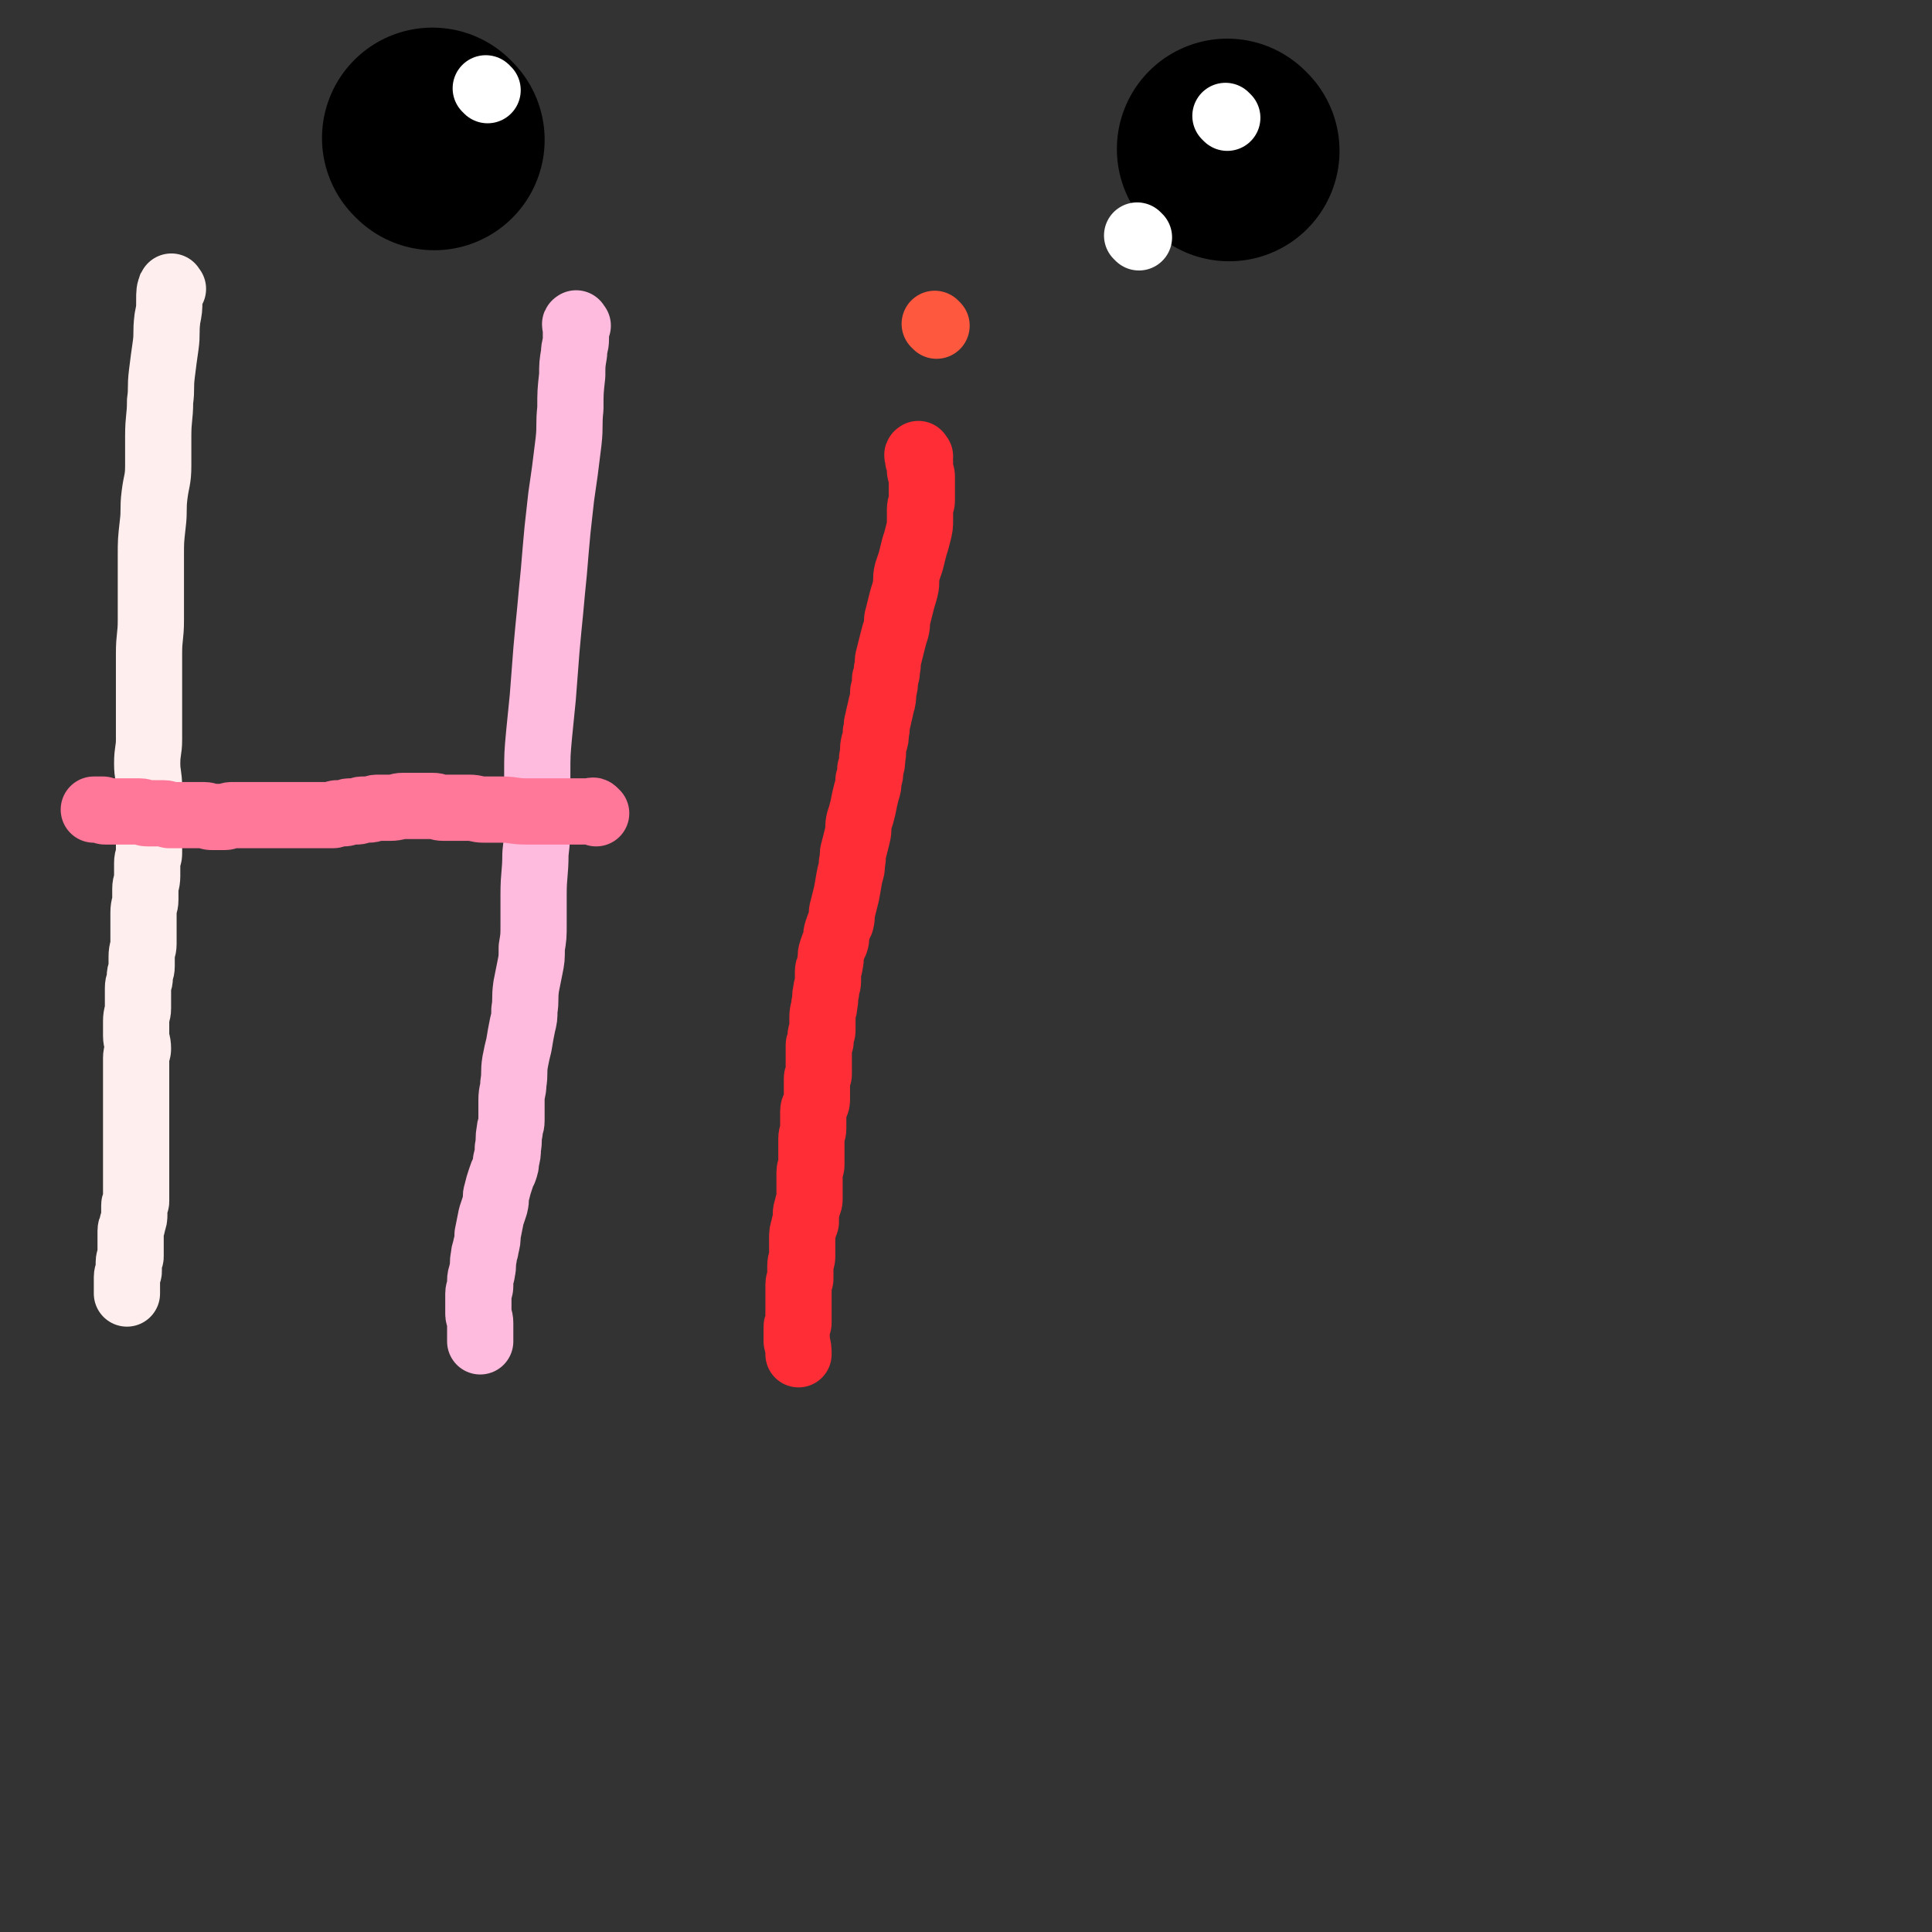 <svg viewBox='0 0 1050 1050' version='1.1' xmlns='http://www.w3.org/2000/svg' xmlns:xlink='http://www.w3.org/1999/xlink'><rect x="0" y="0" width="1050" height="1050" fill="#333333" stroke="none"/><g fill='none' stroke='#FFEEEE' stroke-width='36' stroke-linecap='round' stroke-linejoin='round'><path d='M94,157c-1,-1 -1,-2 -1,-1 -1,2 -1,3 -1,7 0,5 0,5 -1,10 -1,8 0,8 -1,15 -1,7 -1,7 -2,15 -1,8 0,8 -1,15 0,9 -1,9 -1,19 0,8 0,8 0,16 0,8 -1,8 -2,16 -1,8 0,8 -1,16 -1,9 -1,9 -1,17 0,9 0,9 0,17 0,9 0,9 0,18 0,9 -1,9 -1,18 0,9 0,9 0,18 0,8 0,8 0,15 0,7 0,7 0,14 0,6 -1,6 -1,13 0,6 1,6 1,13 0,8 0,8 0,16 0,3 0,3 0,6 0,5 0,5 0,10 0,2 0,2 0,4 0,2 -1,2 -1,5 0,4 0,4 0,7 0,4 -1,4 -1,7 0,3 0,3 0,6 0,3 -1,3 -1,7 0,4 0,4 0,8 0,2 0,2 0,4 0,2 0,2 0,5 0,3 -1,3 -1,7 0,2 0,2 0,5 0,3 -1,3 -1,6 0,3 -1,3 -1,6 0,5 0,5 0,11 0,3 -1,3 -1,7 0,4 0,4 0,8 0,3 1,3 1,7 0,2 -1,2 -1,5 0,3 0,3 0,6 0,3 0,3 0,6 0,1 0,1 0,3 0,3 0,3 0,6 0,4 0,4 0,8 0,3 0,3 0,6 0,2 0,2 0,5 0,2 0,2 0,4 0,4 0,4 0,8 0,1 0,1 0,3 0,1 0,1 0,3 0,2 0,2 0,4 0,2 0,2 0,4 0,1 0,1 0,3 0,3 0,3 0,6 0,1 0,1 0,3 0,1 -1,1 -1,2 0,1 0,1 0,3 0,1 0,1 0,2 0,2 0,2 -1,5 0,2 -1,2 -1,4 0,1 0,1 0,2 0,1 0,1 0,2 0,2 0,2 0,4 0,1 0,1 0,2 0,2 0,2 0,4 0,1 -1,1 -1,3 0,1 0,1 0,2 0,1 0,1 0,3 0,1 -1,1 -1,3 0,1 0,1 0,2 0,1 0,1 0,2 0,1 0,1 0,2 0,0 0,0 0,1 0,1 0,1 0,2 '/></g>
<g fill='none' stroke='#FFBBDD' stroke-width='36' stroke-linecap='round' stroke-linejoin='round'><path d='M314,177c-1,-1 -1,-2 -1,-1 -1,0 0,1 0,2 0,3 0,3 0,6 0,4 -1,4 -1,8 -1,6 -1,6 -1,12 -1,9 -1,9 -1,18 -1,9 0,9 -1,18 -1,8 -1,8 -2,16 -1,7 -1,7 -2,14 -1,9 -1,9 -2,18 -1,11 -1,11 -2,23 -1,10 -1,10 -2,21 -1,10 -1,10 -2,21 -1,13 -1,13 -2,26 -1,10 -1,10 -2,20 -1,11 -1,11 -1,22 0,12 0,12 0,25 0,9 0,9 -1,18 0,11 -1,11 -1,22 0,8 0,8 0,16 0,7 0,7 -1,13 0,6 0,6 -1,11 -1,5 -1,5 -2,10 -1,7 0,7 -1,13 0,4 0,4 -1,8 -1,5 -1,5 -2,11 -1,4 -1,4 -2,9 -1,6 0,6 -1,12 0,4 -1,4 -1,9 0,5 0,5 0,11 0,3 -1,3 -1,6 -1,4 0,4 -1,9 0,3 0,3 -1,7 0,2 0,2 -1,5 -1,2 -1,2 -2,5 -1,3 -1,3 -2,7 -1,3 0,3 -1,7 -1,3 -1,3 -2,6 -1,5 -1,5 -2,10 0,3 0,3 -1,7 0,2 -1,2 -1,5 -1,4 0,4 -1,8 0,2 -1,2 -1,5 0,1 0,1 0,3 0,2 -1,2 -1,4 0,1 0,1 0,3 0,2 0,2 0,4 0,2 0,2 0,4 0,2 1,2 1,5 0,1 0,1 0,3 0,1 0,1 0,2 0,1 0,1 0,2 0,1 0,1 0,2 0,0 0,0 0,1 '/></g>
<g fill='none' stroke='#FF7799' stroke-width='36' stroke-linecap='round' stroke-linejoin='round'><path d='M324,442c-1,-1 -1,-1 -1,-1 -1,-1 -1,0 -2,0 -5,0 -5,0 -10,0 -7,0 -7,0 -14,0 -6,0 -6,0 -11,0 -7,0 -7,-1 -13,-1 -5,0 -5,0 -10,0 -4,0 -4,-1 -8,-1 -4,0 -4,0 -8,0 -3,0 -3,0 -6,0 -3,0 -3,-1 -6,-1 -4,0 -4,0 -9,0 -3,0 -3,0 -7,0 -3,0 -3,1 -7,1 -3,0 -3,0 -7,0 -2,0 -2,1 -5,1 -1,0 -1,0 -3,0 -2,0 -1,1 -3,1 -1,0 -1,0 -2,0 -1,0 -1,0 -2,0 -2,0 -1,1 -3,1 -1,0 -1,0 -2,0 -1,0 -1,0 -2,0 -1,0 -1,1 -2,1 -1,0 -1,0 -2,0 -2,0 -2,0 -4,0 -1,0 -1,0 -2,0 -3,0 -3,0 -7,0 -1,0 -1,0 -3,0 -1,0 -1,0 -2,0 -3,0 -3,0 -6,0 -2,0 -2,0 -4,0 -1,0 -1,0 -3,0 -2,0 -2,0 -4,0 -1,0 -1,0 -3,0 -3,0 -3,0 -6,0 -2,0 -2,0 -5,0 -2,0 -2,0 -4,0 -2,0 -2,1 -4,1 -1,0 -1,0 -2,0 -1,0 -1,0 -2,0 -1,0 -1,0 -3,0 -2,0 -2,-1 -4,-1 -1,0 -1,0 -2,0 -1,0 -1,0 -2,0 -1,0 -1,0 -2,0 -1,0 -1,0 -1,0 -1,0 -1,0 -2,0 -1,0 -1,0 -2,0 -1,0 -1,0 -2,0 -3,0 -3,0 -6,0 -1,0 -1,-1 -3,-1 -1,0 -1,0 -3,0 -1,0 -1,0 -3,0 -1,0 -1,0 -3,0 -2,0 -2,-1 -4,-1 -1,0 -1,0 -2,0 -1,0 -1,0 -2,0 -1,0 -1,0 -2,0 -1,0 -1,0 -2,0 -1,0 -1,0 -2,0 -1,0 -1,0 -2,0 -1,0 -1,0 -2,0 0,0 0,0 -1,0 -1,0 -1,0 -1,0 -1,0 -1,0 -2,0 -1,0 -1,0 -1,0 -1,0 -1,-1 -1,-1 -1,0 -1,0 -1,0 -1,0 -1,0 -1,0 -1,0 -1,0 -1,0 -1,0 -1,0 -1,0 -1,0 -1,0 -1,0 '/></g>
<g fill='none' stroke='#FE2D36' stroke-width='36' stroke-linecap='round' stroke-linejoin='round'><path d='M500,248c-1,-1 -1,-2 -1,-1 -1,0 0,1 0,3 0,0 1,0 1,1 0,1 0,1 0,2 0,1 0,1 0,3 0,1 1,1 1,3 0,2 0,2 0,5 0,2 0,2 0,4 0,2 0,2 0,4 0,2 -1,2 -1,5 0,2 0,2 0,5 0,4 0,4 -1,8 -1,4 -1,4 -2,7 -1,4 -1,4 -2,8 -1,3 -1,3 -2,6 -1,4 0,5 -1,9 -1,4 -1,3 -2,7 -1,4 -1,4 -2,8 -1,3 0,3 -1,7 -1,3 -1,3 -2,7 -1,4 -1,4 -2,8 -1,3 0,3 -1,7 0,2 0,2 -1,5 0,3 0,3 -1,7 0,3 0,4 -1,7 -1,5 -1,4 -2,9 -1,3 0,3 -1,6 0,3 0,3 -1,6 -1,4 0,4 -1,8 0,3 0,3 -1,6 0,3 0,3 -1,6 0,3 0,3 -1,6 -1,4 -1,4 -2,9 -1,4 -1,4 -2,7 -1,4 0,4 -1,8 -1,4 -1,4 -2,8 -1,3 0,3 -1,7 0,3 0,3 -1,6 -1,5 -1,6 -2,11 -1,4 -1,4 -2,8 -1,3 0,3 -1,7 -1,2 -1,2 -2,5 -1,3 0,3 -1,6 -1,2 -1,2 -2,5 -1,3 0,3 -1,7 0,2 -1,2 -1,4 0,2 0,2 0,5 0,3 -1,3 -1,6 -1,3 0,3 -1,7 0,3 -1,3 -1,7 0,2 0,2 0,4 0,1 0,1 0,3 0,2 -1,1 -1,3 0,1 0,2 0,3 0,1 -1,1 -1,2 0,1 0,1 0,2 0,1 0,1 0,2 0,1 0,1 0,2 0,1 0,1 0,2 0,1 0,1 0,2 0,1 0,1 0,2 0,1 0,1 0,2 0,1 0,1 0,2 0,1 -1,1 -1,2 0,1 0,1 0,2 0,1 0,1 0,2 0,1 0,1 0,2 0,1 0,1 0,3 0,1 0,1 0,2 0,2 0,2 -1,4 0,1 -1,1 -1,3 0,3 0,3 0,6 0,1 0,1 0,3 0,3 -1,3 -1,6 0,1 0,1 0,3 0,1 0,1 0,3 0,2 0,2 0,4 0,2 0,2 0,4 0,2 -1,2 -1,4 0,2 0,2 0,4 0,2 0,2 0,4 0,1 0,1 0,3 0,1 0,1 0,3 0,2 0,2 -1,4 0,2 -1,2 -1,5 0,2 0,2 0,4 0,1 -1,1 -1,3 -1,3 -1,3 -1,6 0,2 0,2 0,5 0,1 0,1 0,3 0,1 0,1 0,2 0,2 -1,2 -1,5 0,1 0,1 0,3 0,2 0,2 0,4 0,1 -1,1 -1,3 0,1 0,1 0,3 0,1 0,1 0,3 0,2 0,2 0,5 0,1 0,1 0,2 0,1 0,1 0,2 0,1 0,1 0,2 0,1 0,1 0,2 0,1 0,1 0,2 0,1 -1,1 -1,2 0,1 0,1 0,2 0,0 0,0 0,1 0,1 0,1 0,2 0,0 0,0 0,1 0,1 0,1 0,2 0,0 0,0 0,0 1,4 1,4 1,7 '/></g>
<g fill='none' stroke='#FE583F' stroke-width='36' stroke-linecap='round' stroke-linejoin='round'><path d='M509,177c-1,-1 -1,-1 -1,-1 '/></g>
<g fill='none' stroke='#000000' stroke-width='120' stroke-linecap='round' stroke-linejoin='round'><path d='M236,76c-1,-1 -1,-1 -1,-1 '/><path d='M668,82c-1,-1 -1,-1 -1,-1 '/></g>
<g fill='none' stroke='#FFFFFF' stroke-width='36' stroke-linecap='round' stroke-linejoin='round'><path d='M667,64c-1,-1 -1,-1 -1,-1 '/><path d='M619,129c-1,-1 -1,-1 -1,-1 '/><path d='M265,49c-1,-1 -1,-1 -1,-1 '/></g>
</svg>